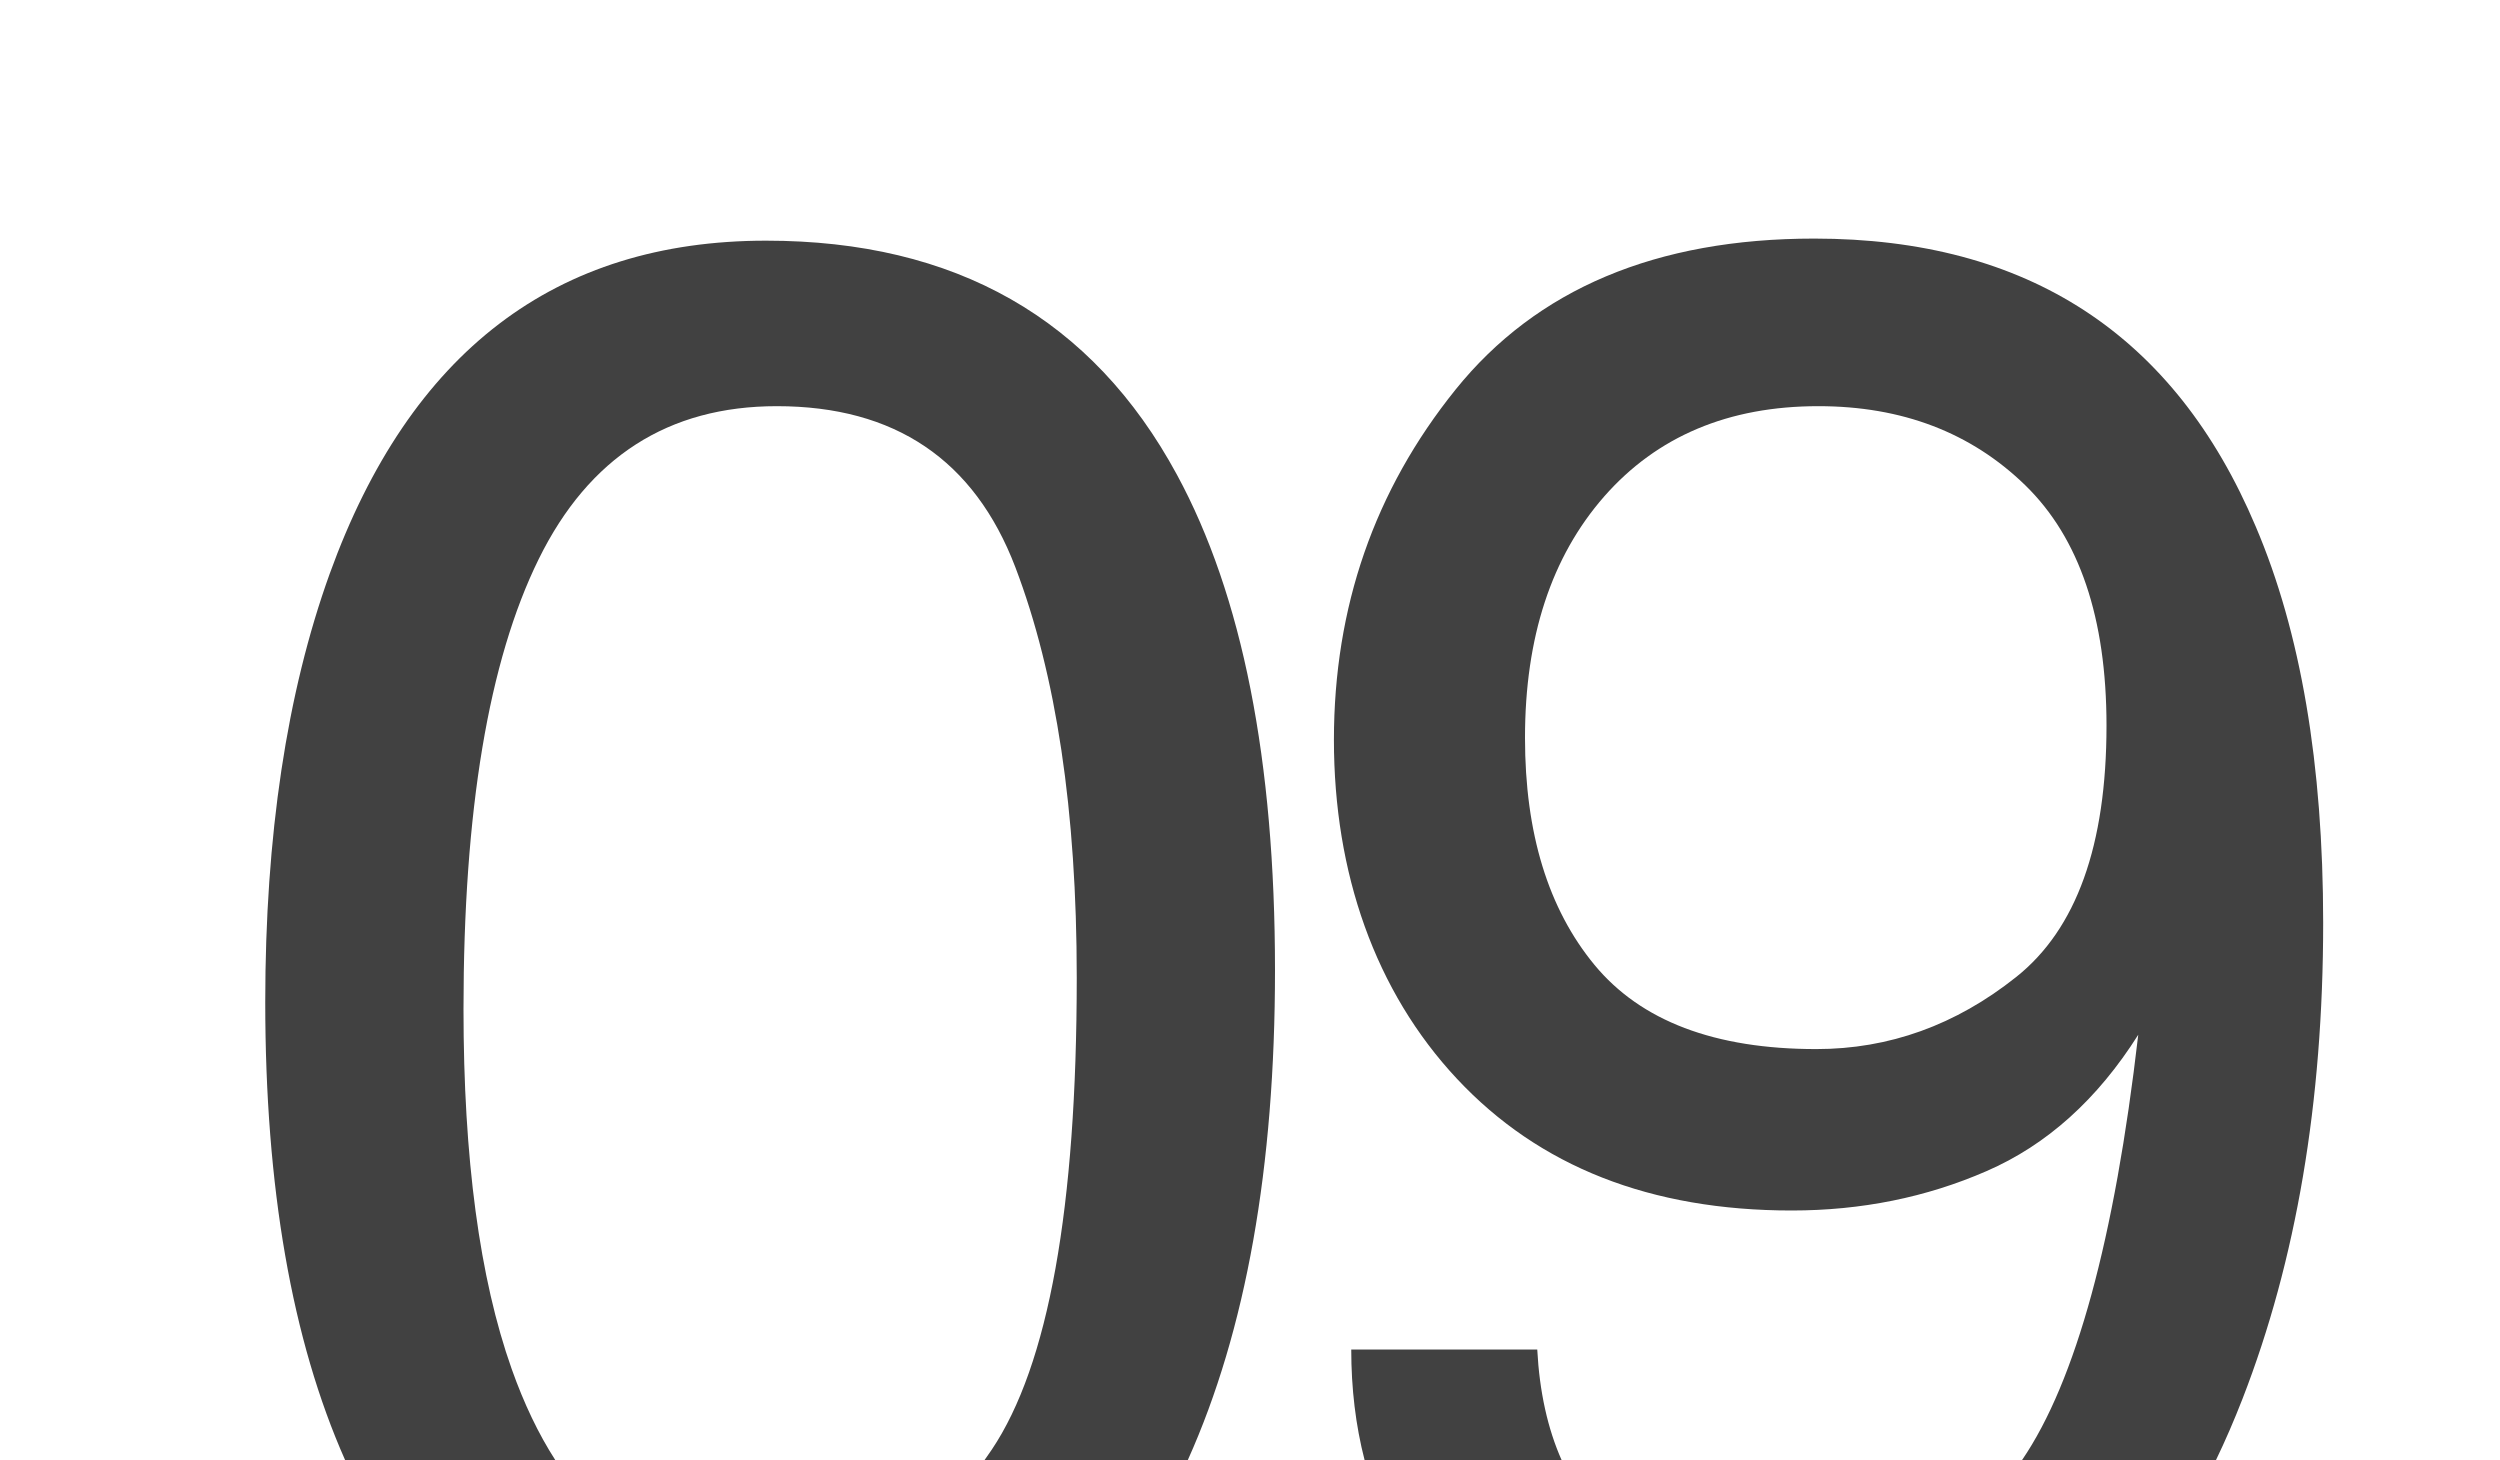 <svg xmlns="http://www.w3.org/2000/svg" id="Livello_1" viewBox="0 0 300 175.2"><defs><style> .cls-1 { fill: #414141; } .cls-2 { isolation: isolate; } </style></defs><g id="Gruppo_di_maschere_34"><g id="_09" class="cls-2"><g class="cls-2"><path class="cls-1" d="M141.23,56.96c-10.14-18.72-26.58-28.08-49.3-28.08-25.27,0-42.73,13.32-52.37,39.98-5.15,14.31-7.73,31.44-7.73,51.39,0,22.21,3.19,40.53,9.58,54.95h25.22c-2.01-3.12-3.75-6.76-5.23-10.93-3.85-10.87-5.78-25.26-5.78-43.17,0-23.79,3.01-41.8,9.03-54.02,6.02-12.22,15.54-18.34,28.57-18.34,14.16,0,23.7,6.44,28.62,19.32,4.91,12.88,7.37,29.29,7.37,49.24,0,27.64-3.4,46.53-10.2,56.66-.28.42-.57.84-.86,1.24h24.39c6.98-15.54,10.46-35.12,10.46-58.76,0-25.18-3.92-45.01-11.77-59.48Z"></path><path class="cls-1" d="M184.47,161.94h-22.32c0,4.69.53,9.11,1.6,13.26h23.64c-1.67-3.76-2.65-8.18-2.92-13.26ZM270.69,63.19c-9.73-23.04-27.39-34.56-52.98-34.56-18.97,0-33.32,6.05-43.05,18.13-9.73,12.09-14.59,26.1-14.59,42.03s4.92,30.14,14.77,40.67c9.86,10.54,23.24,15.8,40.17,15.8,8.34,0,16.13-1.57,23.36-4.72,7.24-3.14,13.31-8.6,18.22-16.37-2.84,24.56-7.49,41.57-13.94,51.03h23.27c1.12-2.32,2.18-4.77,3.18-7.34,6.45-16.59,9.68-35.62,9.68-57.11,0-19.04-2.69-34.89-8.09-47.56ZM241.93,117.25c-7.24,5.76-15.23,8.64-23.98,8.64-12.18,0-21.05-3.37-26.61-10.1-5.56-6.74-8.34-15.82-8.34-27.25,0-12.08,3.17-21.73,9.5-28.96,6.34-7.22,14.91-10.84,25.7-10.84,10.05,0,18.33,3.17,24.83,9.49,6.5,6.33,9.75,15.94,9.75,28.84,0,14.37-3.61,24.43-10.85,30.18Z"></path></g></g></g></svg>